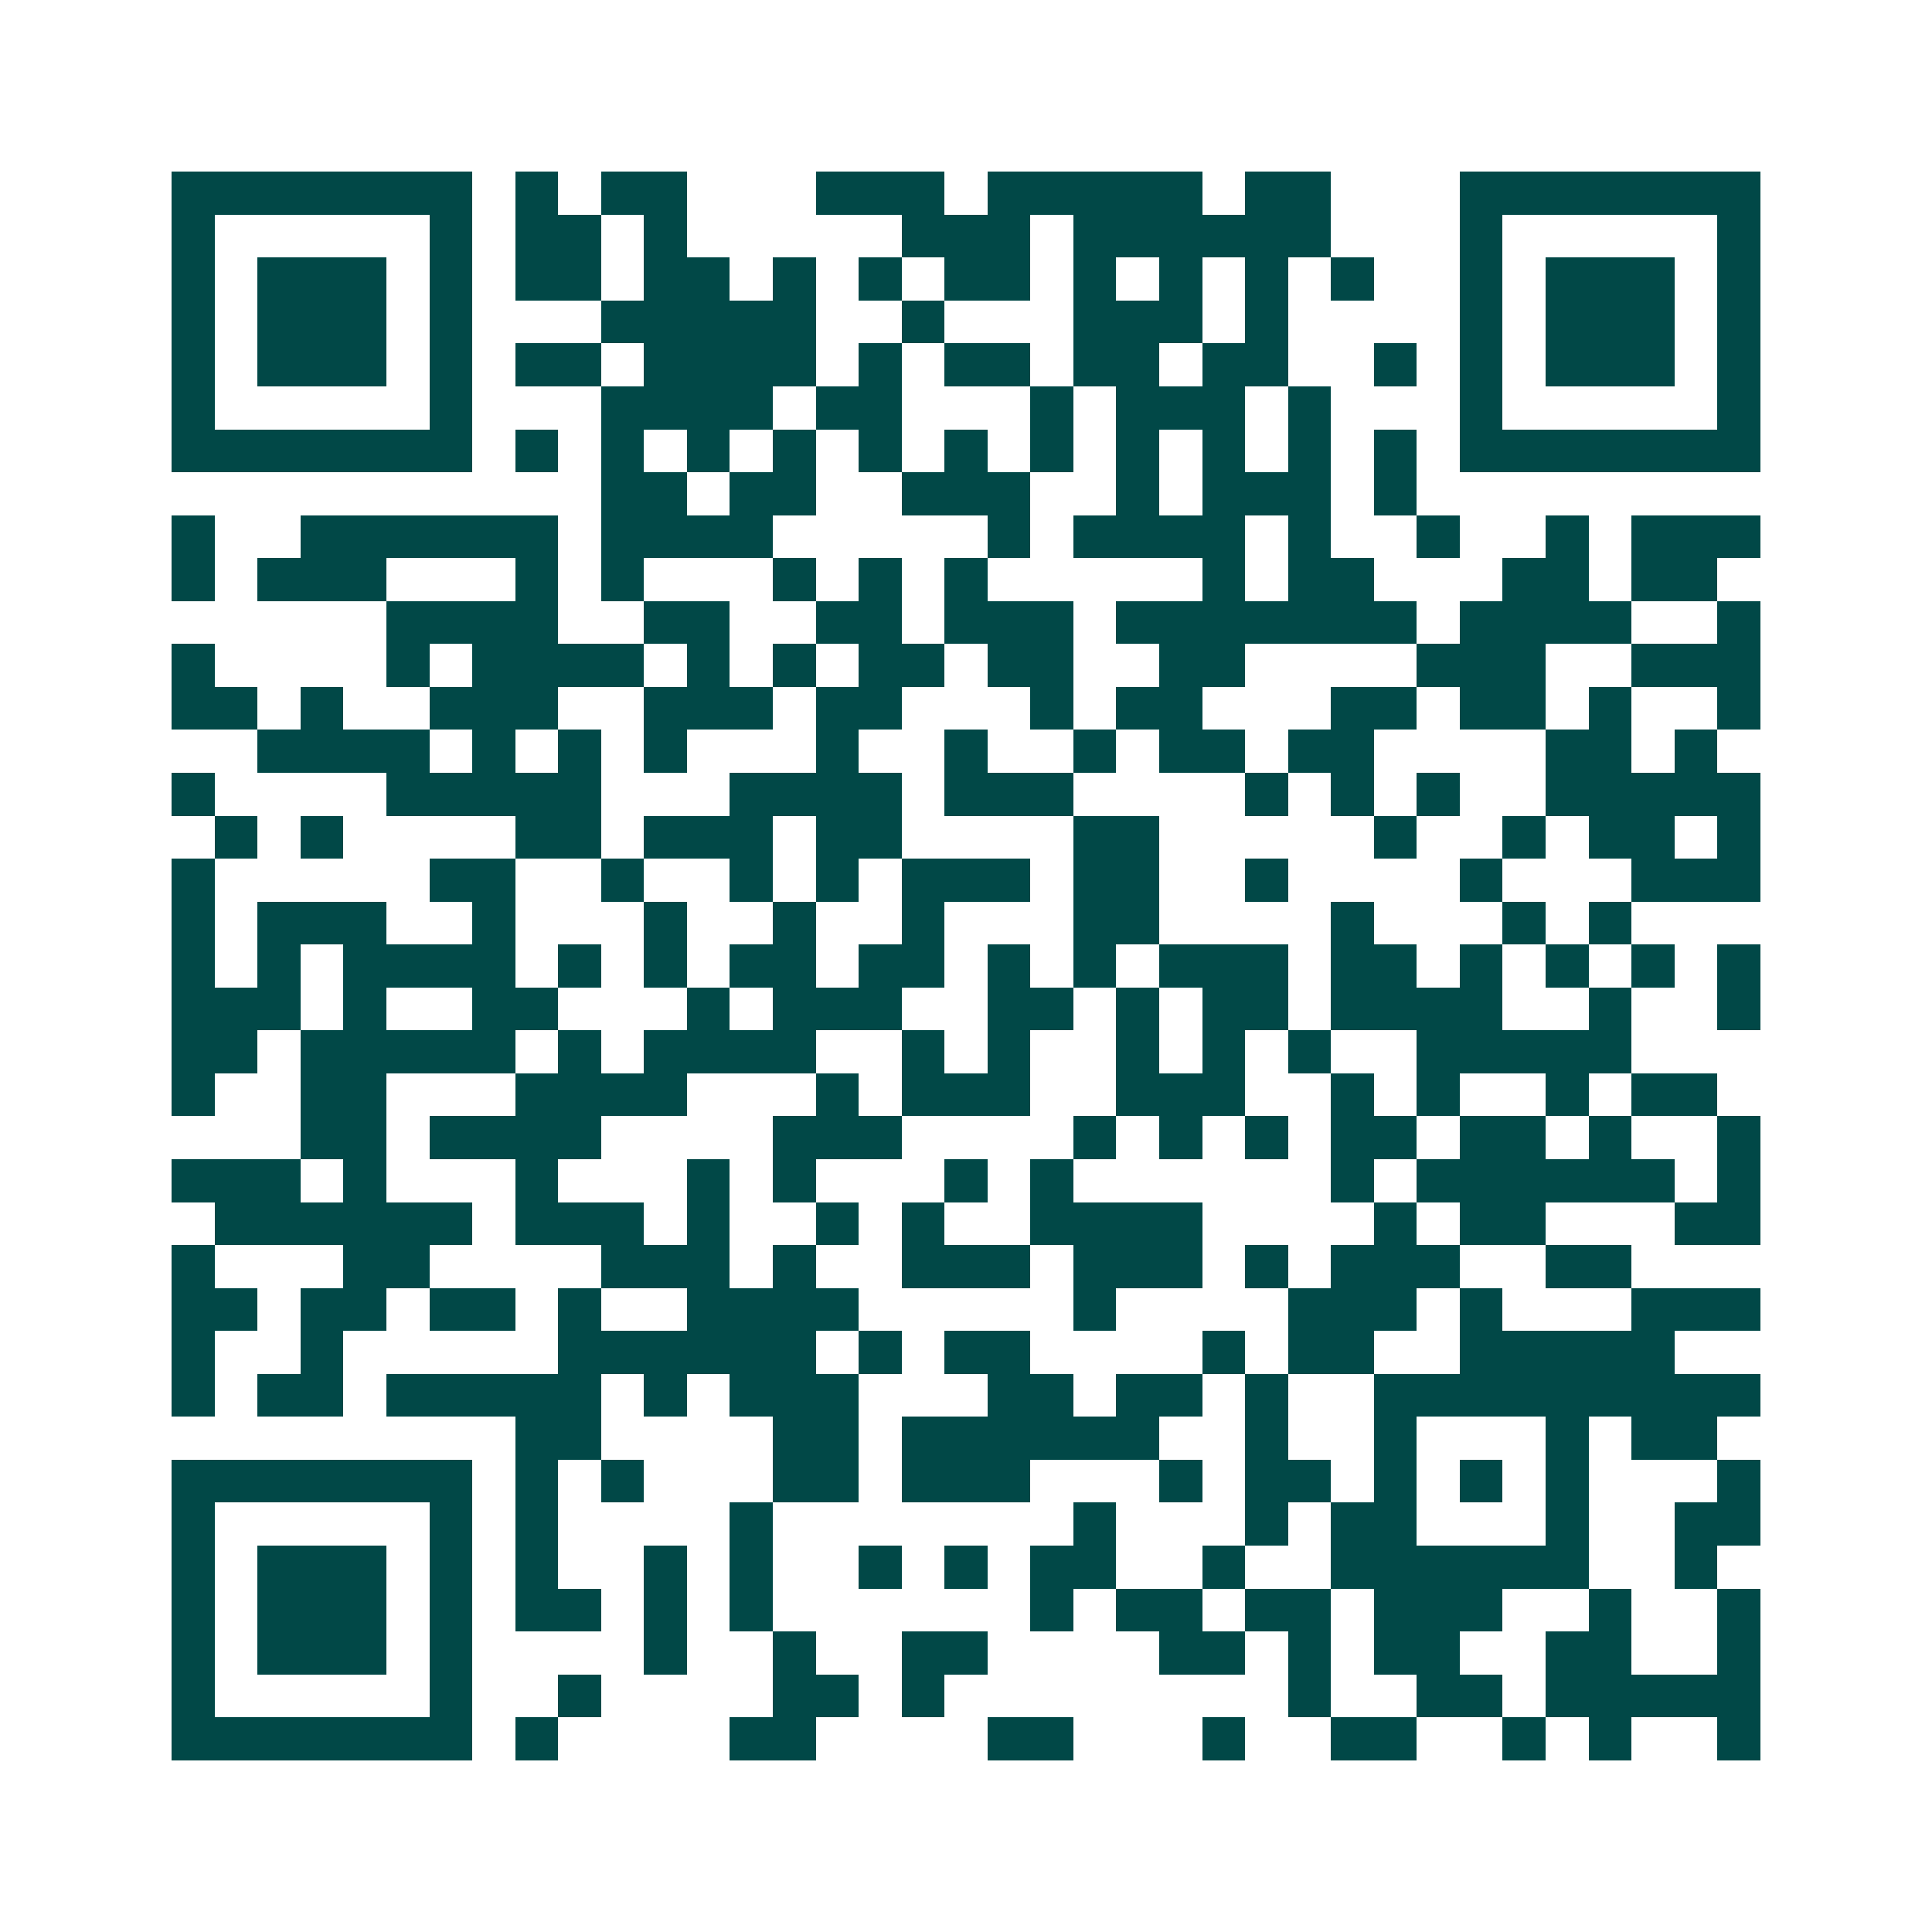 <svg xmlns="http://www.w3.org/2000/svg" width="200" height="200" viewBox="0 0 45 45" shape-rendering="crispEdges"><path fill="#ffffff" d="M0 0h45v45H0z"/><path stroke="#014847" d="M4 4.5h7m1 0h1m1 0h2m3 0h3m1 0h5m1 0h2m3 0h7M4 5.5h1m5 0h1m1 0h2m1 0h1m5 0h3m1 0h6m3 0h1m5 0h1M4 6.5h1m1 0h3m1 0h1m1 0h2m1 0h2m1 0h1m1 0h1m1 0h2m1 0h1m1 0h1m1 0h1m1 0h1m2 0h1m1 0h3m1 0h1M4 7.5h1m1 0h3m1 0h1m3 0h5m2 0h1m3 0h3m1 0h1m4 0h1m1 0h3m1 0h1M4 8.5h1m1 0h3m1 0h1m1 0h2m1 0h4m1 0h1m1 0h2m1 0h2m1 0h2m2 0h1m1 0h1m1 0h3m1 0h1M4 9.5h1m5 0h1m3 0h4m1 0h2m3 0h1m1 0h3m1 0h1m3 0h1m5 0h1M4 10.5h7m1 0h1m1 0h1m1 0h1m1 0h1m1 0h1m1 0h1m1 0h1m1 0h1m1 0h1m1 0h1m1 0h1m1 0h7M14 11.5h2m1 0h2m2 0h3m2 0h1m1 0h3m1 0h1M4 12.5h1m2 0h6m1 0h4m5 0h1m1 0h4m1 0h1m2 0h1m2 0h1m1 0h3M4 13.5h1m1 0h3m3 0h1m1 0h1m3 0h1m1 0h1m1 0h1m5 0h1m1 0h2m3 0h2m1 0h2M9 14.5h4m2 0h2m2 0h2m1 0h3m1 0h7m1 0h4m2 0h1M4 15.5h1m4 0h1m1 0h4m1 0h1m1 0h1m1 0h2m1 0h2m2 0h2m4 0h3m2 0h3M4 16.5h2m1 0h1m2 0h3m2 0h3m1 0h2m3 0h1m1 0h2m3 0h2m1 0h2m1 0h1m2 0h1M6 17.5h4m1 0h1m1 0h1m1 0h1m3 0h1m2 0h1m2 0h1m1 0h2m1 0h2m4 0h2m1 0h1M4 18.5h1m4 0h5m3 0h4m1 0h3m4 0h1m1 0h1m1 0h1m2 0h5M5 19.5h1m1 0h1m4 0h2m1 0h3m1 0h2m4 0h2m5 0h1m2 0h1m1 0h2m1 0h1M4 20.5h1m5 0h2m2 0h1m2 0h1m1 0h1m1 0h3m1 0h2m2 0h1m4 0h1m3 0h3M4 21.5h1m1 0h3m2 0h1m3 0h1m2 0h1m2 0h1m3 0h2m4 0h1m3 0h1m1 0h1M4 22.5h1m1 0h1m1 0h4m1 0h1m1 0h1m1 0h2m1 0h2m1 0h1m1 0h1m1 0h3m1 0h2m1 0h1m1 0h1m1 0h1m1 0h1M4 23.5h3m1 0h1m2 0h2m3 0h1m1 0h3m2 0h2m1 0h1m1 0h2m1 0h4m2 0h1m2 0h1M4 24.5h2m1 0h5m1 0h1m1 0h4m2 0h1m1 0h1m2 0h1m1 0h1m1 0h1m2 0h5M4 25.5h1m2 0h2m3 0h4m3 0h1m1 0h3m2 0h3m2 0h1m1 0h1m2 0h1m1 0h2M7 26.5h2m1 0h4m4 0h3m4 0h1m1 0h1m1 0h1m1 0h2m1 0h2m1 0h1m2 0h1M4 27.5h3m1 0h1m3 0h1m3 0h1m1 0h1m3 0h1m1 0h1m6 0h1m1 0h6m1 0h1M5 28.5h6m1 0h3m1 0h1m2 0h1m1 0h1m2 0h4m4 0h1m1 0h2m3 0h2M4 29.5h1m3 0h2m4 0h3m1 0h1m2 0h3m1 0h3m1 0h1m1 0h3m2 0h2M4 30.5h2m1 0h2m1 0h2m1 0h1m2 0h4m5 0h1m4 0h3m1 0h1m3 0h3M4 31.5h1m2 0h1m5 0h6m1 0h1m1 0h2m4 0h1m1 0h2m2 0h5M4 32.5h1m1 0h2m1 0h5m1 0h1m1 0h3m3 0h2m1 0h2m1 0h1m2 0h9M12 33.5h2m4 0h2m1 0h6m2 0h1m2 0h1m3 0h1m1 0h2M4 34.5h7m1 0h1m1 0h1m3 0h2m1 0h3m3 0h1m1 0h2m1 0h1m1 0h1m1 0h1m3 0h1M4 35.5h1m5 0h1m1 0h1m4 0h1m7 0h1m3 0h1m1 0h2m3 0h1m2 0h2M4 36.5h1m1 0h3m1 0h1m1 0h1m2 0h1m1 0h1m2 0h1m1 0h1m1 0h2m2 0h1m2 0h6m2 0h1M4 37.5h1m1 0h3m1 0h1m1 0h2m1 0h1m1 0h1m6 0h1m1 0h2m1 0h2m1 0h3m2 0h1m2 0h1M4 38.5h1m1 0h3m1 0h1m4 0h1m2 0h1m2 0h2m4 0h2m1 0h1m1 0h2m2 0h2m2 0h1M4 39.5h1m5 0h1m2 0h1m4 0h2m1 0h1m8 0h1m2 0h2m1 0h5M4 40.5h7m1 0h1m4 0h2m4 0h2m3 0h1m2 0h2m2 0h1m1 0h1m2 0h1"/></svg>
